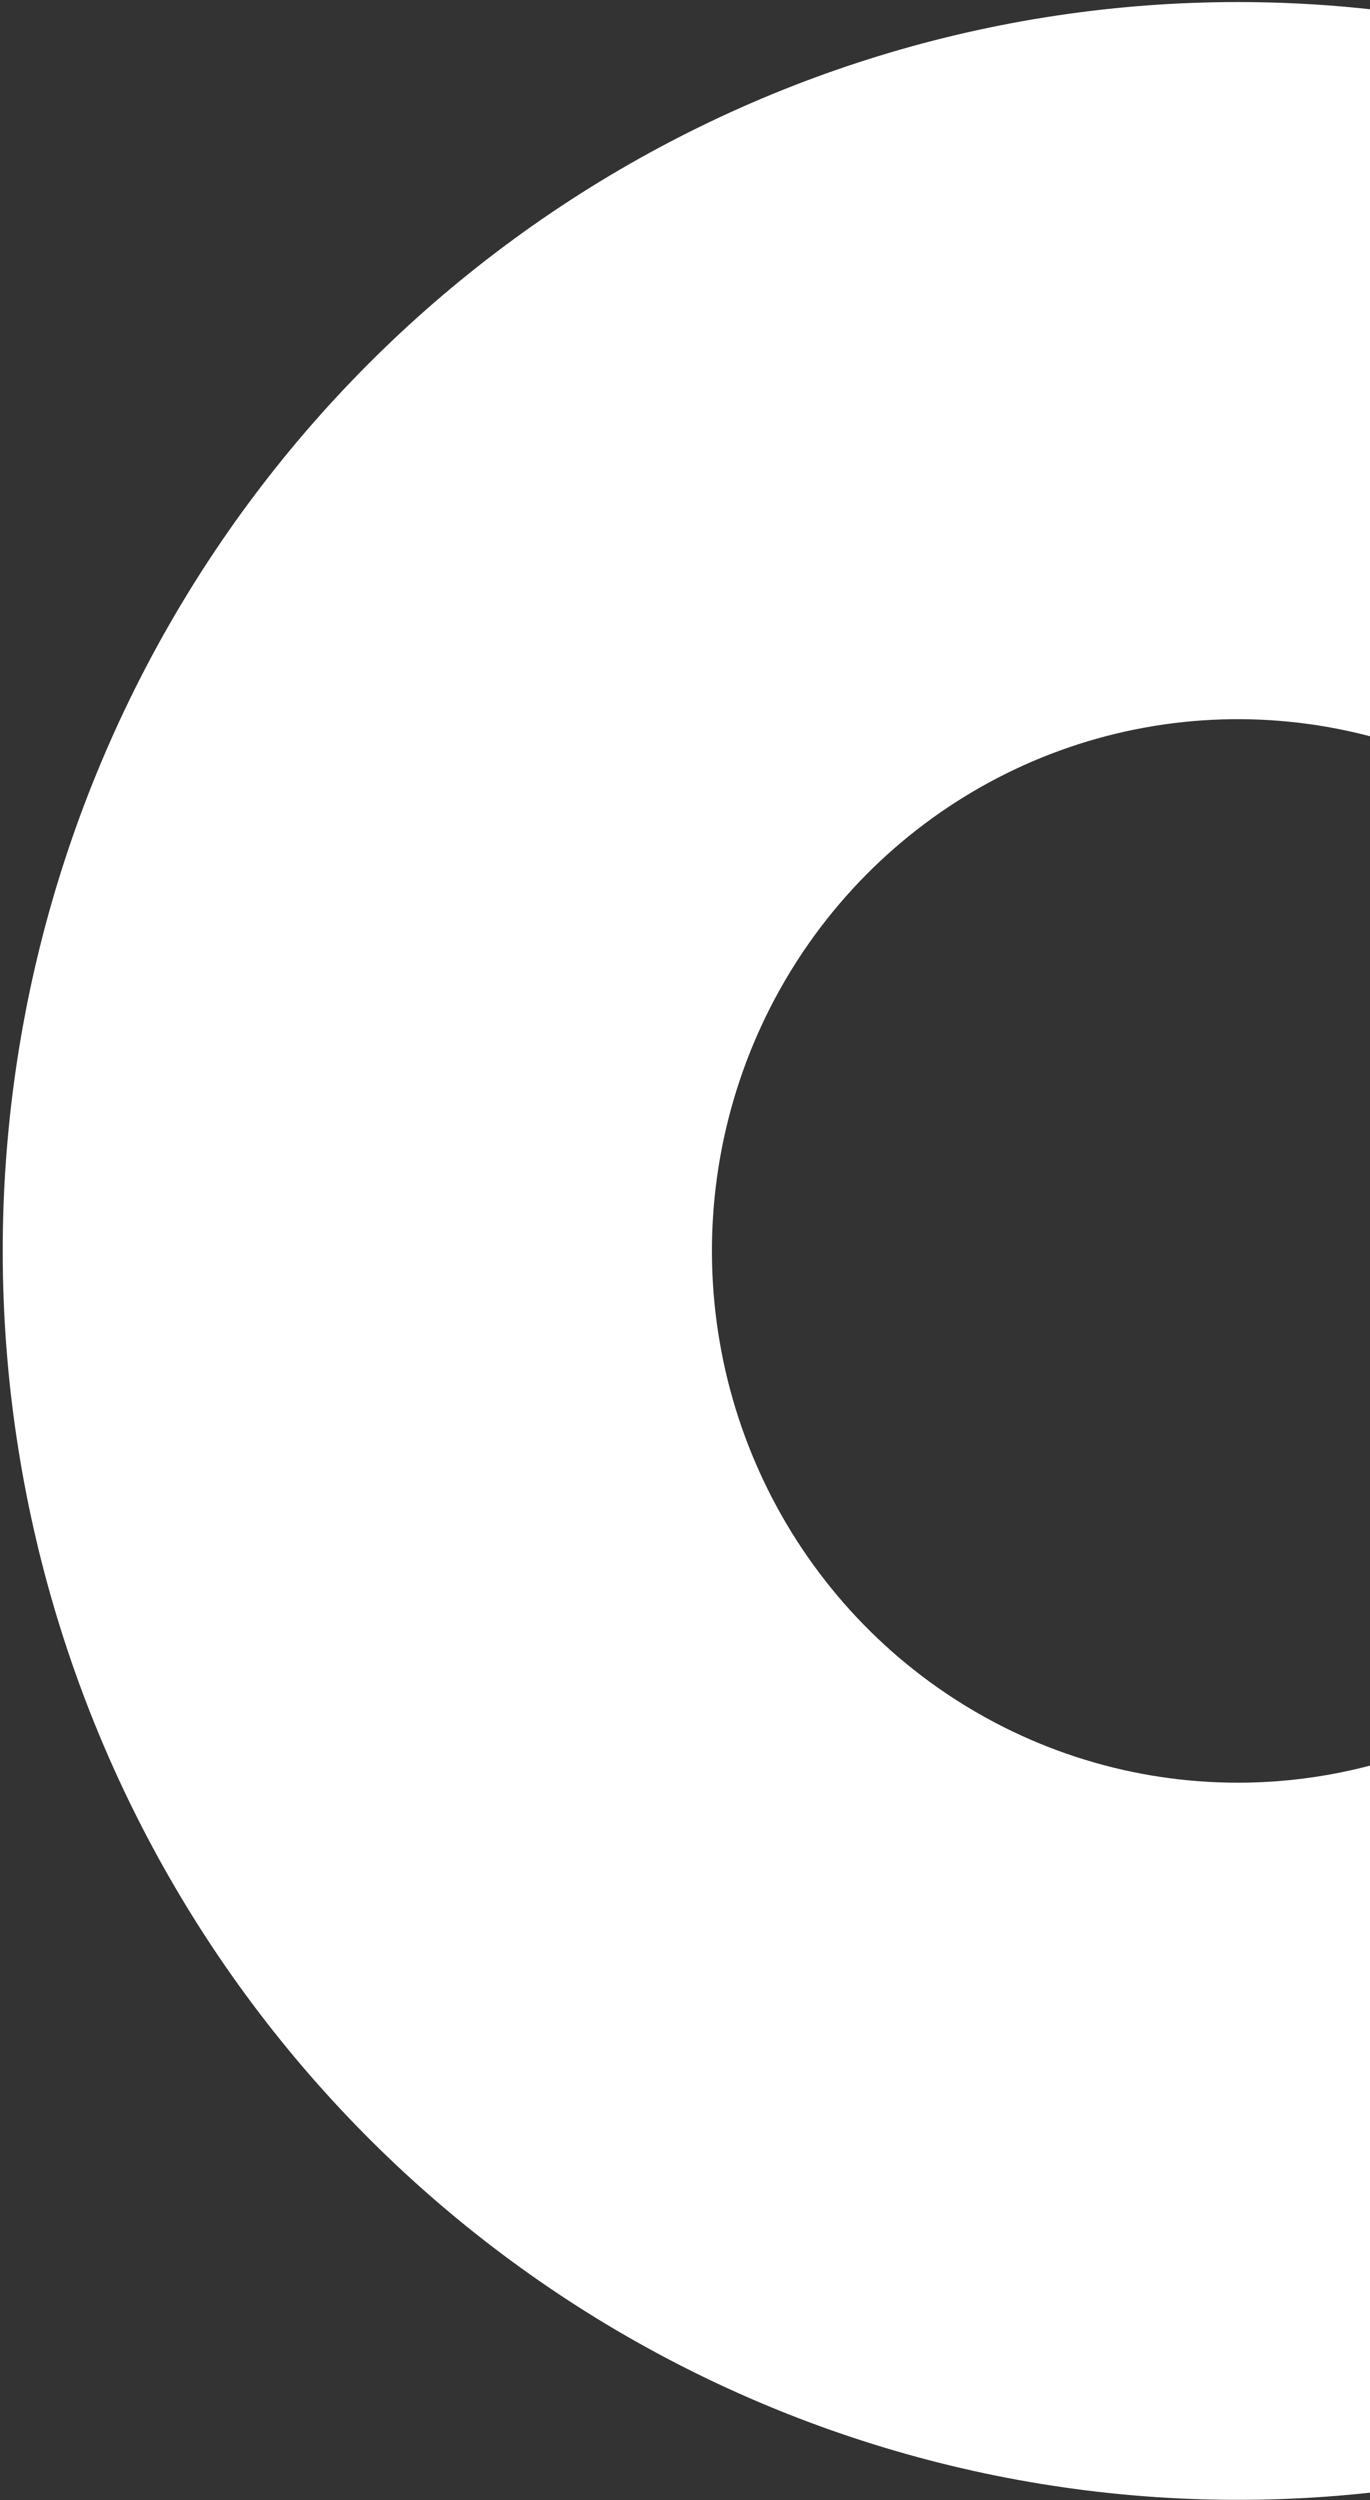 <?xml version="1.0" encoding="UTF-8"?> <svg xmlns="http://www.w3.org/2000/svg" width="483" height="881" viewBox="0 0 483 881" fill="none"><rect x="0" y="0" width="483" height="881" fill="#333333" stroke="none"/> <g style="mix-blend-mode:color-dodge"> <path d="M436.402 0.723C350.279 0.723 266.09 26.533 194.482 74.892C122.874 123.252 67.063 191.989 34.106 272.408C1.148 352.828 -7.474 441.317 9.327 526.689C26.129 612.062 67.599 690.484 128.497 752.034C189.394 813.584 266.981 855.499 351.448 872.481C435.915 889.463 523.469 880.747 603.036 847.437C682.602 814.126 750.61 757.717 798.457 685.341C846.304 612.966 871.84 527.874 871.84 440.829C871.84 383.033 860.577 325.805 838.694 272.408C816.811 219.012 784.737 170.495 744.303 129.627C703.868 88.759 655.866 56.338 603.036 34.221C550.206 12.103 493.584 0.723 436.402 0.723V0.723ZM436.402 628.221C399.732 628.221 363.885 617.233 333.396 596.642C302.906 576.052 279.14 546.784 265.107 512.542C251.074 478.301 247.403 440.623 254.556 404.273C261.71 367.922 279.371 334.53 305.301 308.323C331.23 282.115 364.265 264.268 400.23 257.038C436.195 249.807 473.473 253.518 507.351 267.702C541.229 281.885 570.187 305.906 590.559 336.722C610.932 367.538 621.804 403.766 621.804 440.829C621.804 490.528 602.273 538.192 567.502 573.335C532.732 608.478 485.574 628.221 436.402 628.221V628.221Z" fill="white"></path> </g> </svg> 